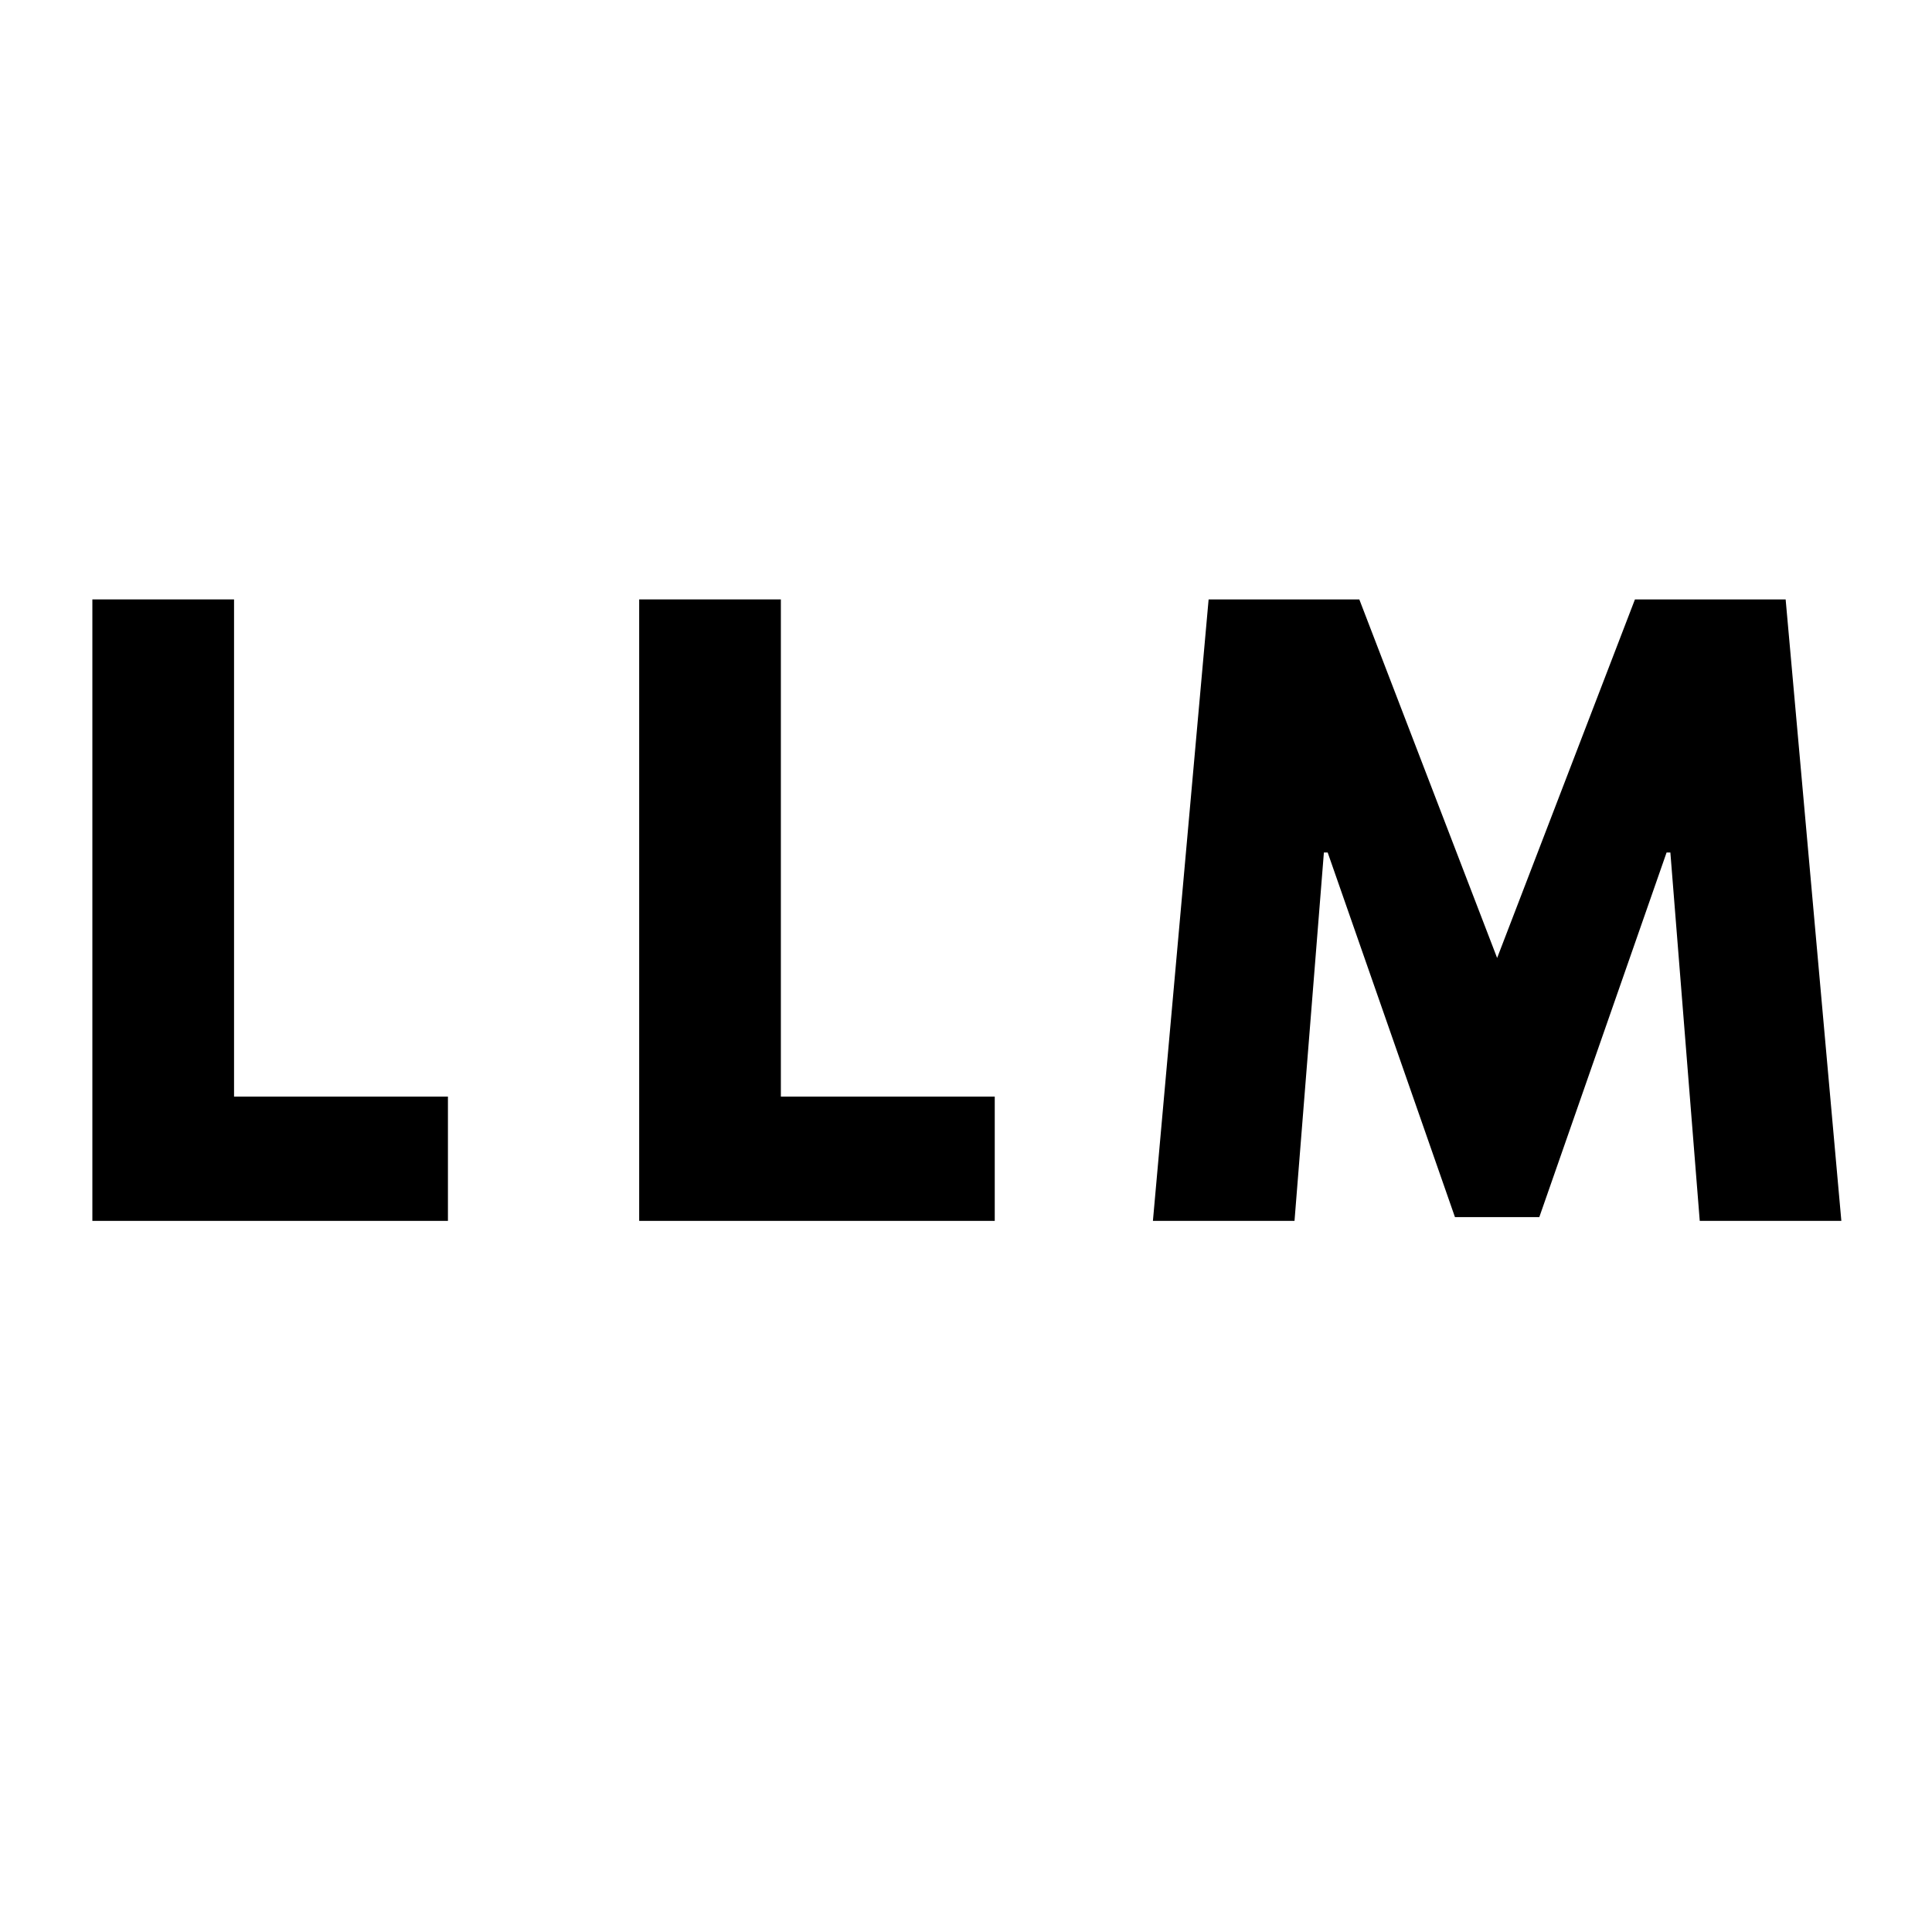 <svg xmlns="http://www.w3.org/2000/svg" xmlns:xlink="http://www.w3.org/1999/xlink" width="500" zoomAndPan="magnify" viewBox="0 0 375 375" height="500" preserveAspectRatio="xMidYMid meet" version="1.0"><defs><g/></defs><g fill="#000000" fill-opacity="1"><g transform="translate(9.162, 236.971)"><g><path d="M 36.266 -120.625 L 36.266 -24.125 L 77.781 -24.125 L 77.781 0 L 8.766 0 L 8.766 -120.625 Z M 36.266 -120.625 "/></g></g></g><g fill="#000000" fill-opacity="1"><g transform="translate(115.299, 236.971)"><g><path d="M 36.266 -120.625 L 36.266 -24.125 L 77.781 -24.125 L 77.781 0 L 8.766 0 L 8.766 -120.625 Z M 36.266 -120.625 "/></g></g></g><g fill="#000000" fill-opacity="1"><g transform="translate(221.436, 236.971)"><g><path d="M 108.484 0 L 102.781 -71.5 L 102.047 -71.5 L 77.344 -0.734 L 60.969 -0.734 L 36.266 -71.5 L 35.531 -71.5 L 29.828 0 L 2.344 0 L 13.156 -120.625 L 42.406 -120.625 L 69.156 -51.031 L 95.906 -120.625 L 125.156 -120.625 L 135.969 0 Z M 108.484 0 "/></g></g></g></svg>